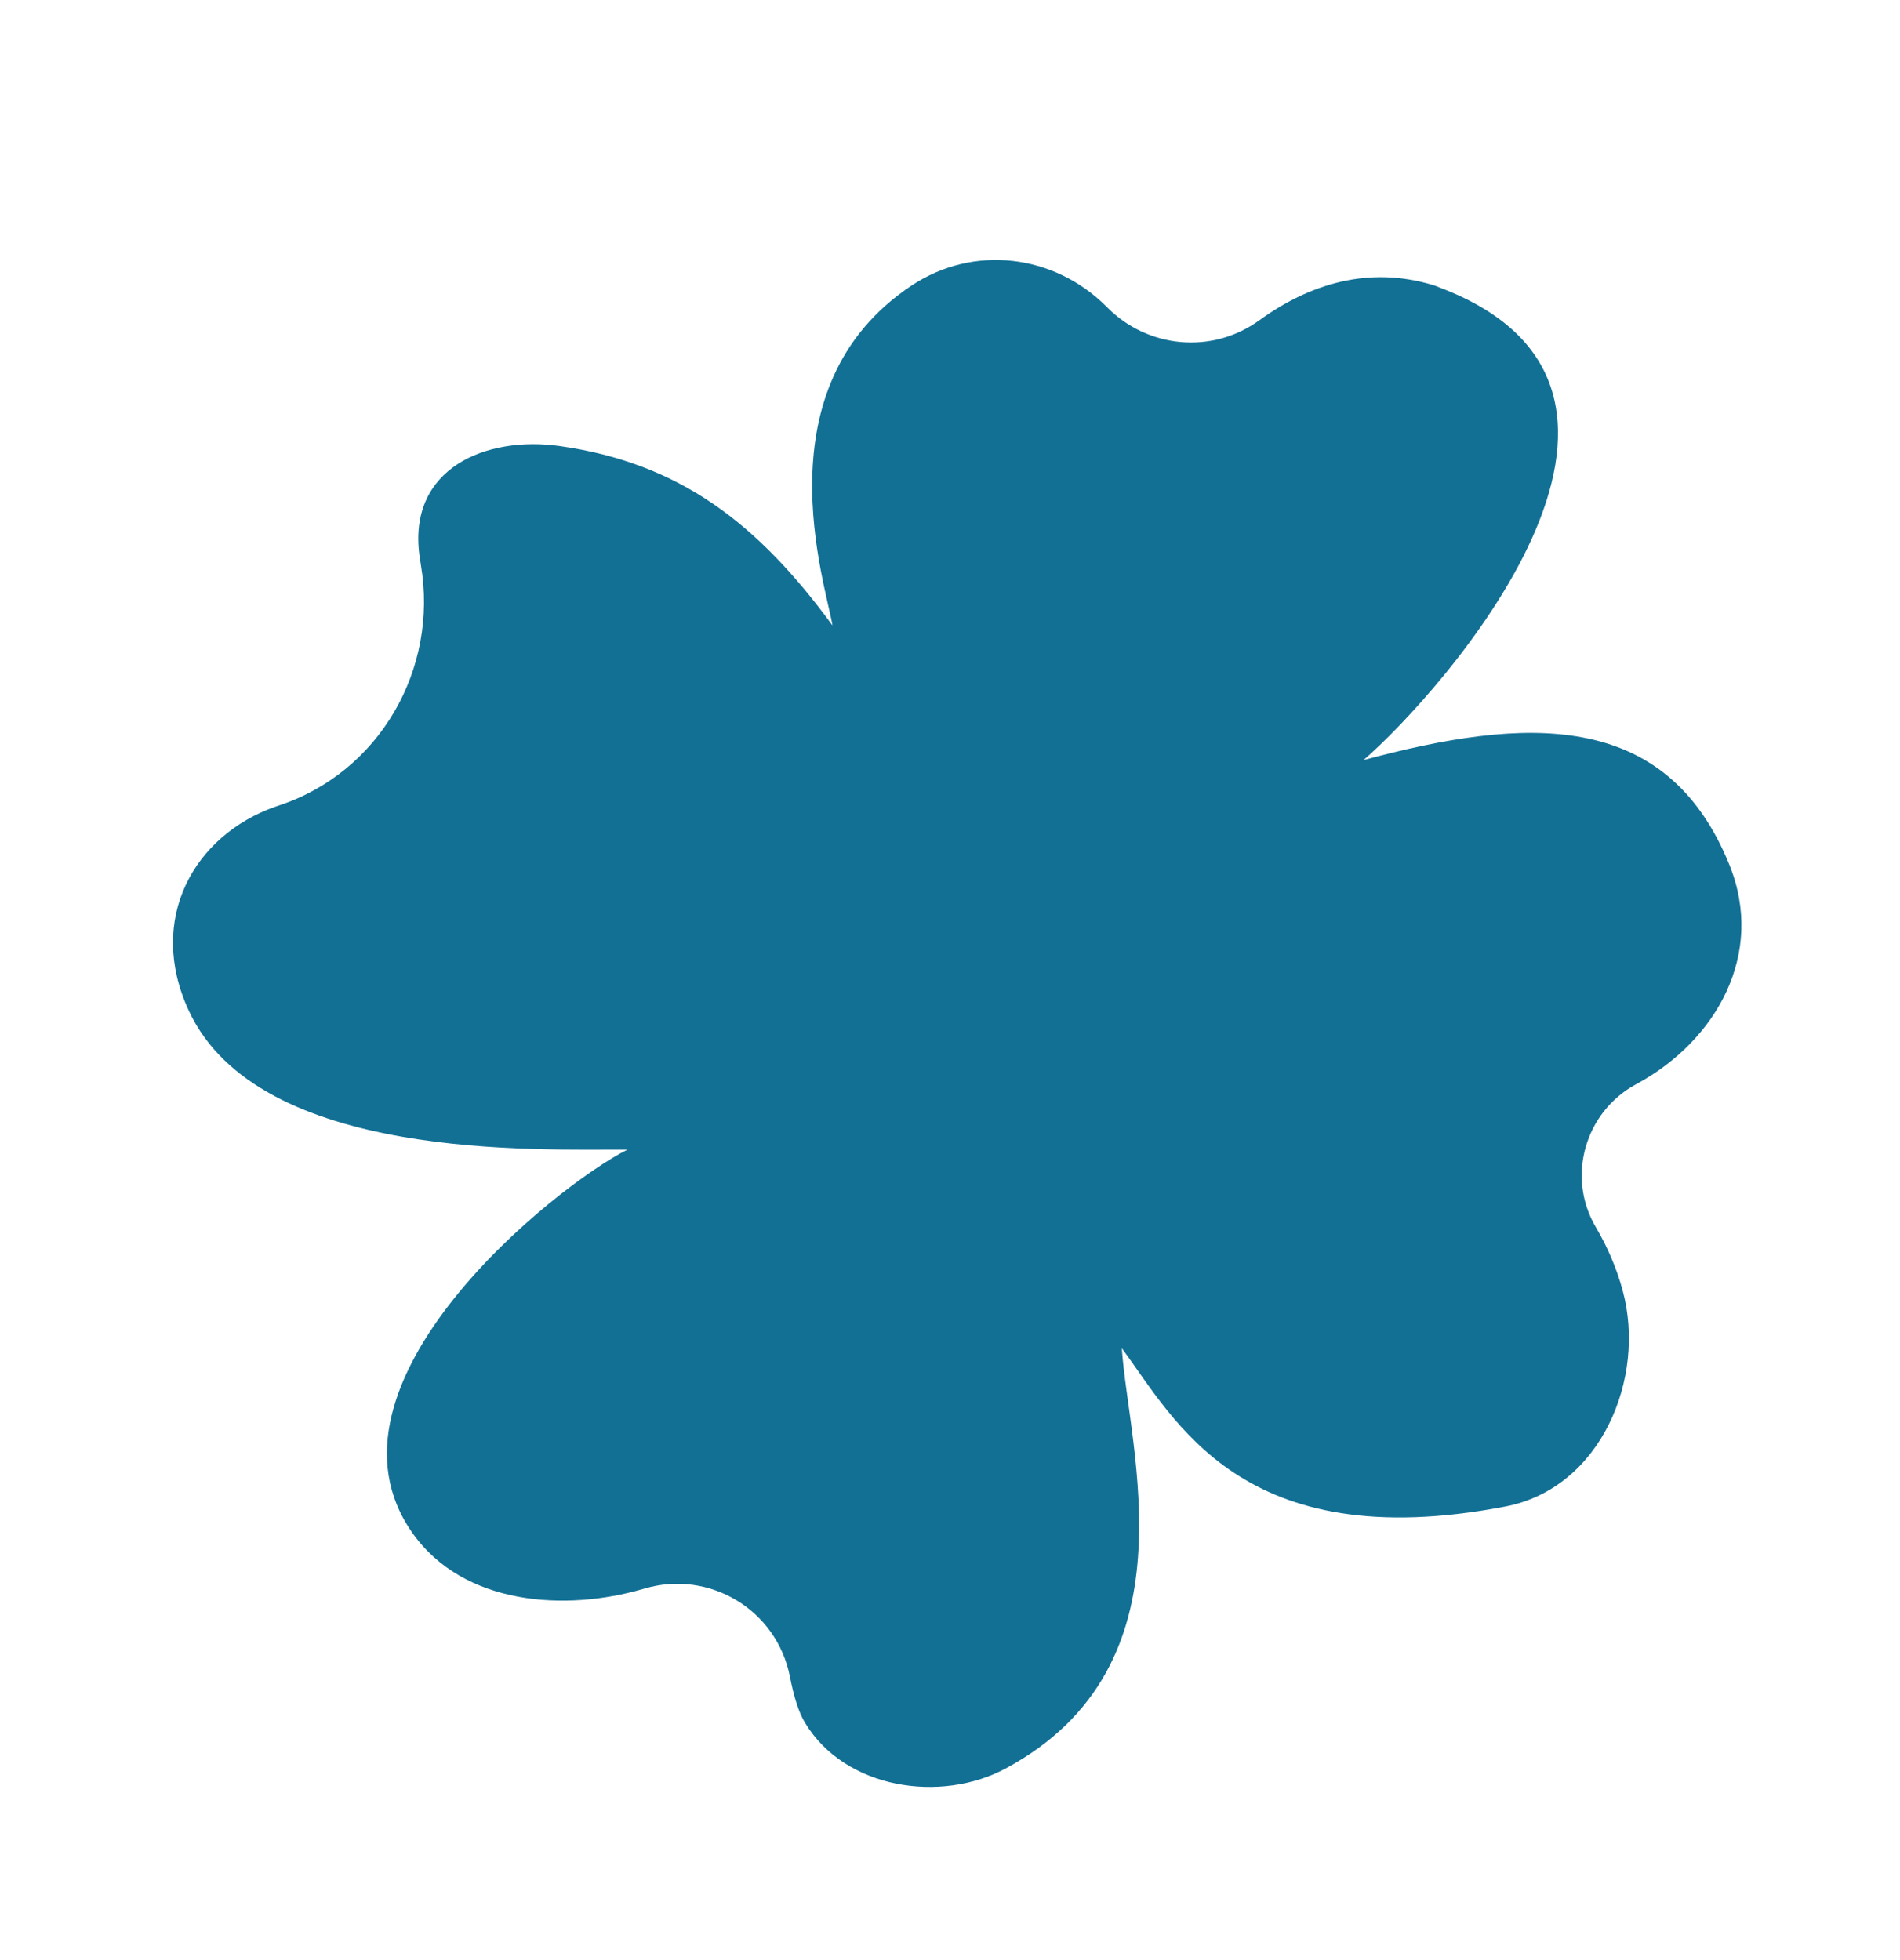 <svg width="95" height="98" viewBox="0 0 95 98" fill="none" xmlns="http://www.w3.org/2000/svg">
<path d="M68.172 38.008C71.995 34.704 85.57 19.545 72.009 14.387C72 14.384 71.989 14.382 71.981 14.377C71.878 14.33 71.762 14.286 71.63 14.247C68.436 13.289 65.49 14.186 62.963 16.017C60.609 17.723 57.391 17.422 55.356 15.364C55.34 15.348 55.323 15.331 55.306 15.314C52.7 12.718 48.684 12.202 45.557 14.292C37.967 19.364 41.272 29.14 41.624 31.274C37.898 26.18 33.99 23.15 27.98 22.302C24.315 21.785 20.405 23.402 20.969 27.748C20.99 27.91 21.015 28.072 21.042 28.235C21.935 33.461 18.967 38.611 13.965 40.268C13.91 40.286 13.854 40.305 13.799 40.324C9.707 41.747 7.32 45.956 9.436 50.527C12.934 58.086 26.952 57.456 31.372 57.481C27.751 59.302 15.395 69.211 20.612 76.636C23.189 80.302 28.317 80.567 32.134 79.455C32.16 79.448 32.186 79.44 32.212 79.433C35.468 78.467 38.844 80.49 39.497 83.844C39.681 84.787 39.923 85.596 40.24 86.124C42.255 89.477 47.056 90.162 50.283 88.426C59.851 83.283 56.421 72.428 56.091 67.414C58.743 70.974 62.066 77.865 75.275 75.326C80.044 74.409 82.324 68.911 81.133 64.525C80.827 63.396 80.369 62.34 79.791 61.359C78.312 58.85 79.243 55.597 81.806 54.212C81.829 54.2 81.852 54.187 81.876 54.174C85.809 52.024 88.278 47.701 86.466 43.233C83.294 35.411 76.213 35.84 68.172 38.006L68.172 38.008Z" fill="#127095"/>
</svg>
